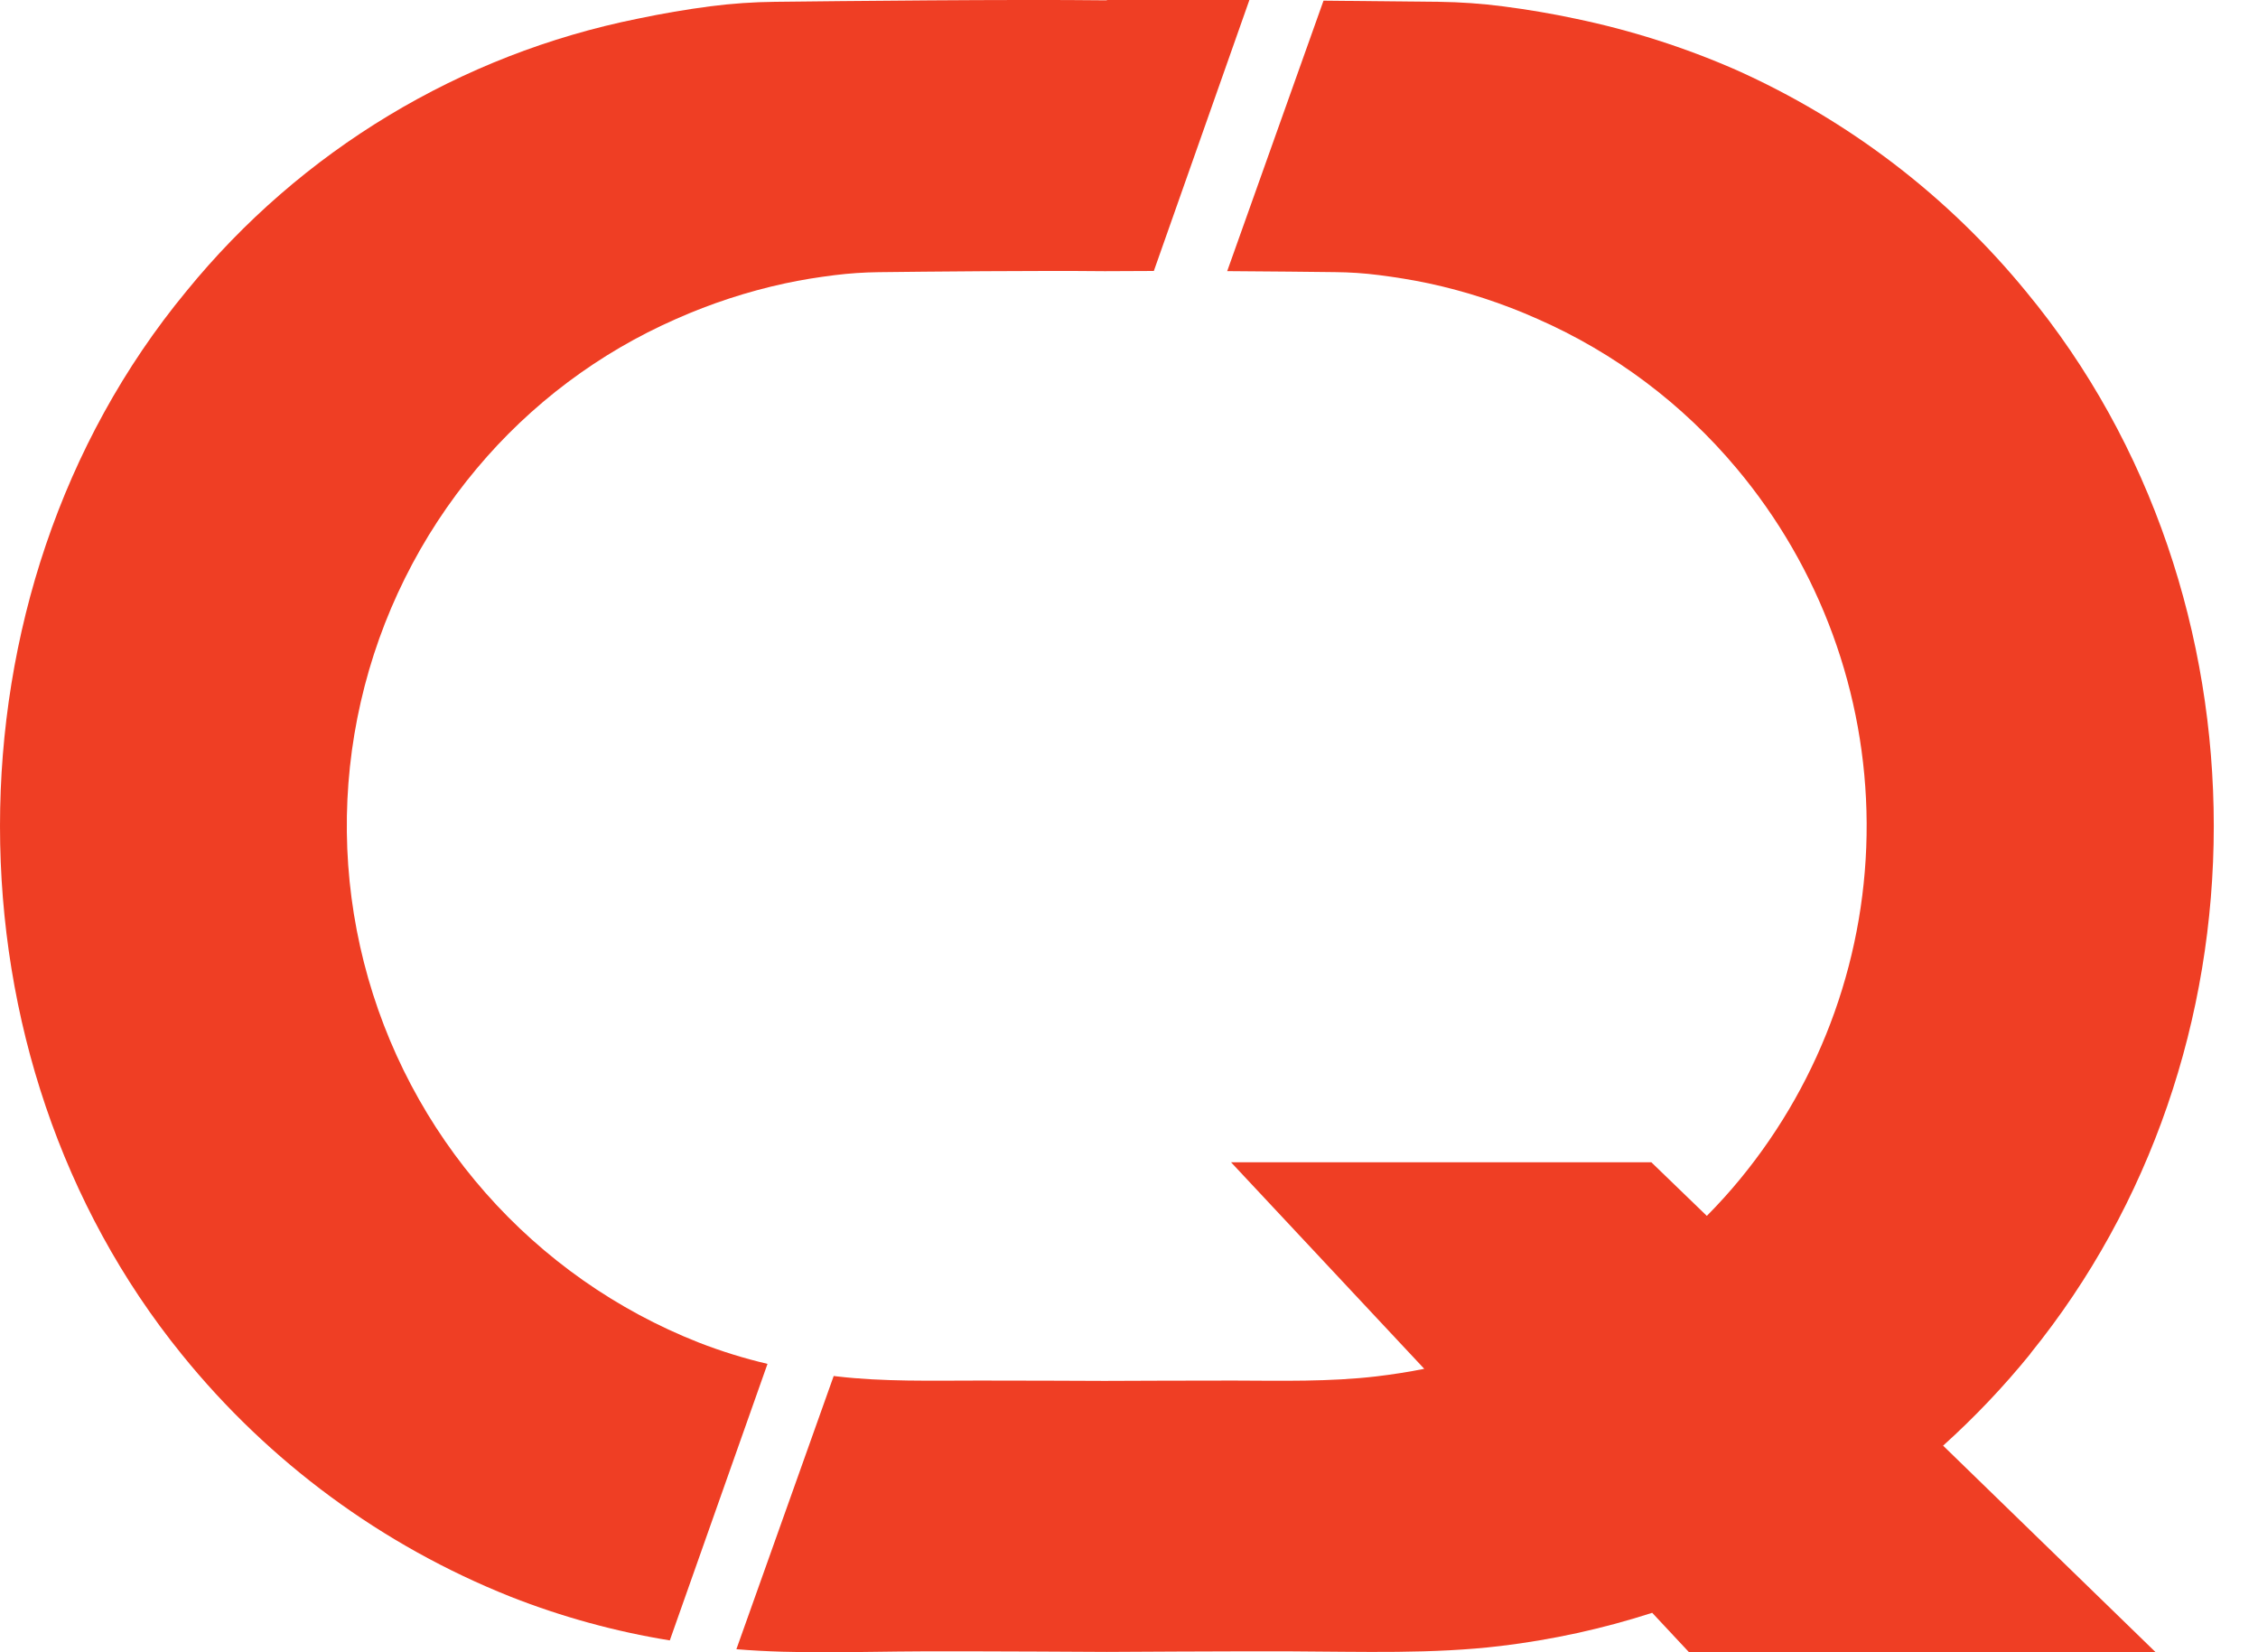 <svg width="41" height="30" viewBox="0 0 41 30" fill="none" xmlns="http://www.w3.org/2000/svg">
<g clip-path="url(#clip0)">
<path d="M20.099 0.006C18.345 -0.014 15.277 0.019 14.069 0.033C13.678 0.037 13.288 0.064 12.9 0.114C12.462 0.171 12.025 0.246 11.586 0.338C8.361 0.986 5.462 2.736 3.385 5.287C1.096 8.057 0 11.553 0 14.998C0 18.483 1.114 21.895 3.3 24.591C4.88 26.546 6.937 28.062 9.272 28.992C10.204 29.359 11.173 29.625 12.162 29.785L13.936 24.764C13.512 24.665 13.095 24.535 12.689 24.377C11.2 23.791 9.873 22.859 8.816 21.659C7.759 20.459 7.002 19.025 6.608 17.475C6.214 15.925 6.194 14.303 6.551 12.744C6.907 11.185 7.629 9.733 8.656 8.508C9.638 7.335 10.877 6.405 12.277 5.791C12.912 5.509 13.573 5.293 14.252 5.146C14.553 5.08 14.854 5.034 15.154 4.996C15.42 4.963 15.688 4.945 15.956 4.942C16.779 4.932 18.85 4.911 20.06 4.924C20.322 4.924 20.626 4.92 20.951 4.92L22.686 6.09561e-05C21.748 6.09561e-05 20.814 6.09561e-05 20.097 6.09561e-05" fill="#EF3E24"/>
<path d="M36.869 24.574C39.054 21.877 40.197 18.483 40.197 14.998C40.197 11.553 39.082 8.067 36.791 5.297C35.372 3.563 33.568 2.184 31.523 1.269C30.587 0.859 29.611 0.548 28.611 0.34C28.173 0.246 27.735 0.173 27.297 0.116C26.91 0.066 26.521 0.038 26.131 0.033C25.655 0.027 24.89 0.019 24.032 0.012L22.283 4.923C23.079 4.928 23.824 4.936 24.237 4.941C24.506 4.943 24.773 4.961 25.04 4.995C25.34 5.033 25.641 5.082 25.942 5.145C26.62 5.291 27.282 5.507 27.916 5.79C29.316 6.404 30.554 7.334 31.535 8.507C33.048 10.312 33.883 12.59 33.894 14.947C33.906 17.303 33.093 19.589 31.596 21.409C31.406 21.64 31.204 21.863 30.992 22.077L29.985 21.104H22.353L25.861 24.854C25.576 24.911 25.286 24.956 24.993 24.991C24.144 25.091 23.273 25.07 22.405 25.067C21.719 25.067 20.42 25.071 20.094 25.073H20.017C19.7 25.073 18.466 25.065 17.782 25.067C16.919 25.067 16.045 25.091 15.194 24.991L15.138 24.984L13.371 29.945C14.475 30.037 15.614 29.988 16.728 29.984C17.878 29.98 20.096 29.994 20.096 29.994C20.096 29.994 22.313 29.98 23.463 29.984C24.724 29.989 26.013 30.035 27.25 29.886C28.183 29.774 29.105 29.573 30 29.284L30.67 30.001H39.143L35.282 26.249C35.854 25.734 36.385 25.175 36.869 24.578" fill="#EF3E24"/>
</g>
<defs>
<clipPath id="clip0">
<rect width="40.197" height="30" fill="white"/>
</clipPath>
</defs>
</svg>

